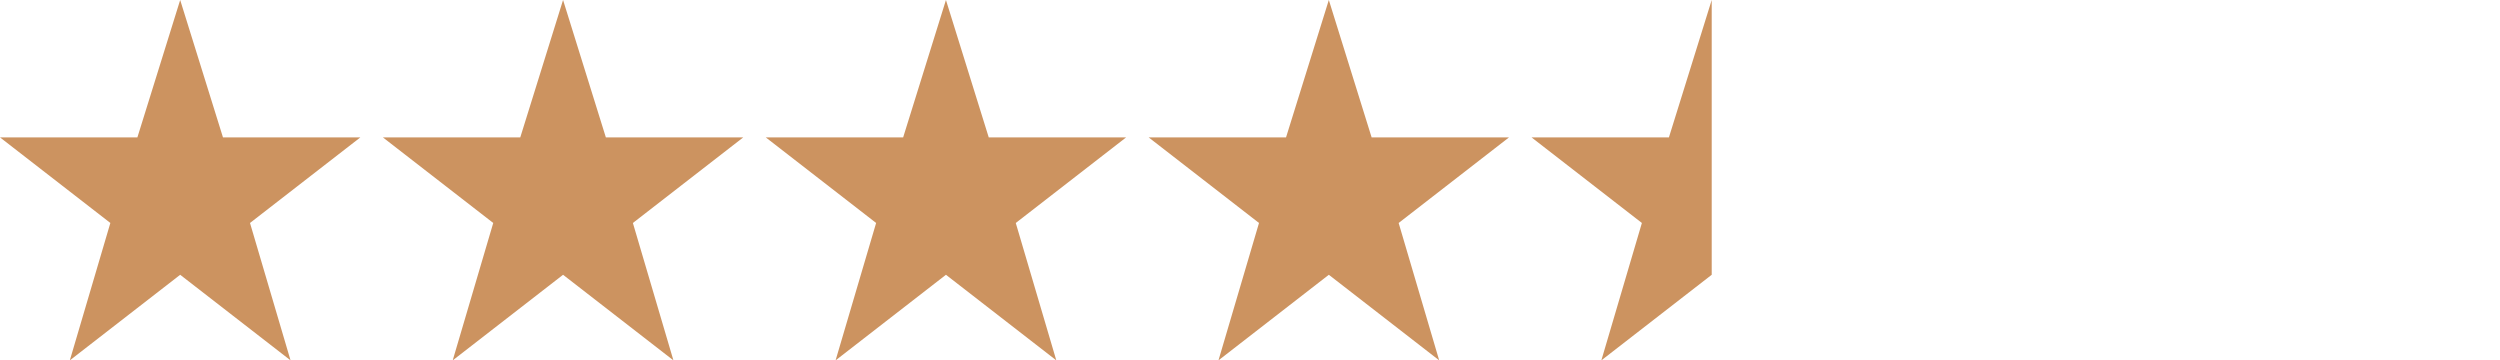 <?xml version="1.0" encoding="UTF-8"?>
<svg xmlns="http://www.w3.org/2000/svg" version="1.1" viewBox="0 0 111 16">
  <defs>
    <style>
      .cls-1 {
        fill: #cc9360;
      }
    </style>
  </defs>
  <!-- Generator: Adobe Illustrator 28.6.0, SVG Export Plug-In . SVG Version: 1.2.0 Build 709)  -->
  <g>
    <g id="Capa_1">
      <polygon class="cls-1" points="8 0 9.9 6.1 16 6.1 11.1 9.9 12.9 16 8 12.2 3.1 16 4.9 9.9 0 6.1 6.1 6.1 8 0"/>
      <polygon class="cls-1" points="25 0 26.9 6.1 33 6.1 28.1 9.9 29.9 16 25 12.2 20.1 16 21.9 9.9 17 6.1 23.1 6.1 25 0"/>
      <polygon class="cls-1" points="42 0 43.9 6.1 50 6.1 45.1 9.9 46.9 16 42 12.2 37.1 16 38.9 9.9 34 6.1 40.1 6.1 42 0"/>
      <polygon class="cls-1" points="59 0 60.9 6.1 67 6.1 62.1 9.9 63.9 16 59 12.2 54.1 16 55.9 9.9 51 6.1 57.1 6.1 59 0"/>
      <polygon class="cls-1" points="76 12.2 76 0 74.1 6.1 68 6.1 72.9 9.9 71.1 16 76 12.2"/>
    </g>
  </g>
</svg>